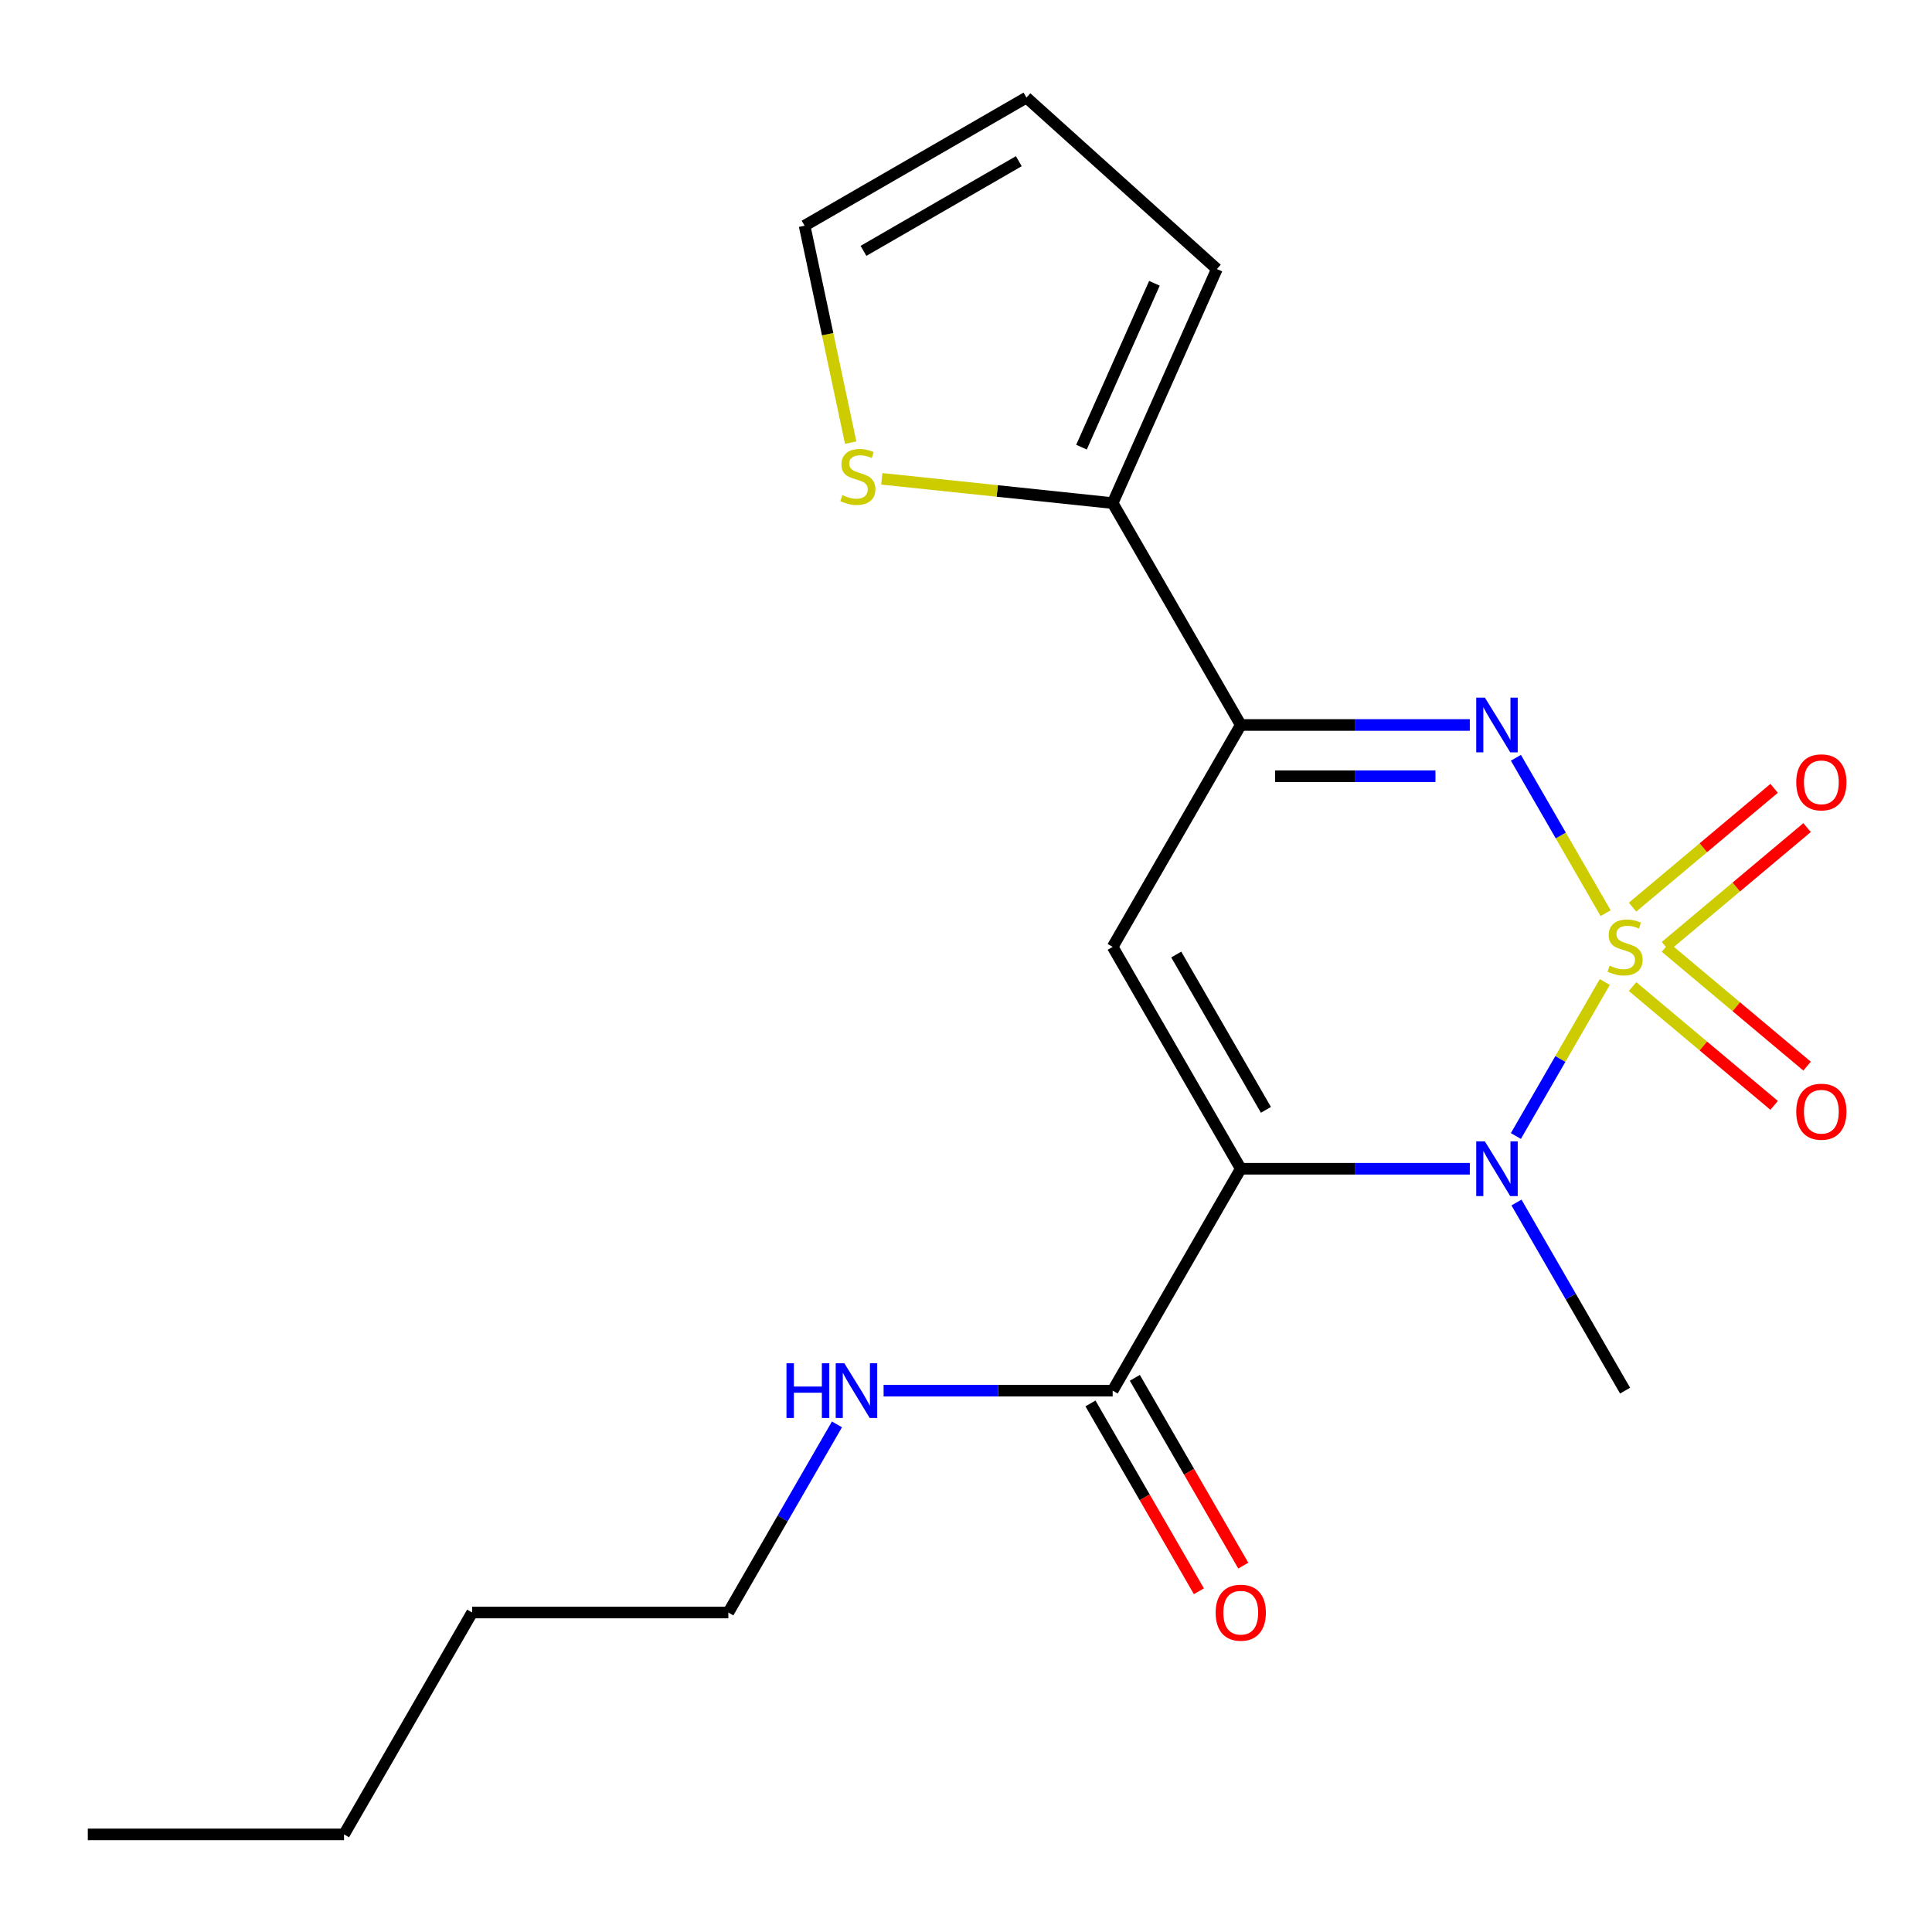 <?xml version='1.0' encoding='iso-8859-1'?>
<svg version='1.1' baseProfile='full'
              xmlns='http://www.w3.org/2000/svg'
                      xmlns:rdkit='http://www.rdkit.org/xml'
                      xmlns:xlink='http://www.w3.org/1999/xlink'
                  xml:space='preserve'
width='1000px' height='1000px' viewBox='0 0 1000 1000'>
<!-- END OF HEADER -->
<rect style='opacity:1.0;fill:#FFFFFF;stroke:none' width='1000' height='1000' x='0' y='0'> </rect>
<path class='bond-1' d='M 830.635,508.291 L 807.627,548.142' style='fill:none;fill-rule:evenodd;stroke:#CCCC00;stroke-width:6px;stroke-linecap:butt;stroke-linejoin:miter;stroke-opacity:1' />
<path class='bond-1' d='M 807.627,548.142 L 784.619,587.993' style='fill:none;fill-rule:evenodd;stroke:#0000FF;stroke-width:6px;stroke-linecap:butt;stroke-linejoin:miter;stroke-opacity:1' />
<path class='bond-2' d='M 831.074,472.66 L 807.853,432.44' style='fill:none;fill-rule:evenodd;stroke:#CCCC00;stroke-width:6px;stroke-linecap:butt;stroke-linejoin:miter;stroke-opacity:1' />
<path class='bond-2' d='M 807.853,432.44 L 784.632,392.22' style='fill:none;fill-rule:evenodd;stroke:#0000FF;stroke-width:6px;stroke-linecap:butt;stroke-linejoin:miter;stroke-opacity:1' />
<path class='bond-7' d='M 862.06,489.853 L 898.701,459.108' style='fill:none;fill-rule:evenodd;stroke:#CCCC00;stroke-width:6px;stroke-linecap:butt;stroke-linejoin:miter;stroke-opacity:1' />
<path class='bond-7' d='M 898.701,459.108 L 935.342,428.362' style='fill:none;fill-rule:evenodd;stroke:#FF0000;stroke-width:6px;stroke-linecap:butt;stroke-linejoin:miter;stroke-opacity:1' />
<path class='bond-7' d='M 845.012,469.536 L 881.653,438.79' style='fill:none;fill-rule:evenodd;stroke:#CCCC00;stroke-width:6px;stroke-linecap:butt;stroke-linejoin:miter;stroke-opacity:1' />
<path class='bond-7' d='M 881.653,438.79 L 918.294,408.044' style='fill:none;fill-rule:evenodd;stroke:#FF0000;stroke-width:6px;stroke-linecap:butt;stroke-linejoin:miter;stroke-opacity:1' />
<path class='bond-8' d='M 845.012,510.655 L 881.653,541.401' style='fill:none;fill-rule:evenodd;stroke:#CCCC00;stroke-width:6px;stroke-linecap:butt;stroke-linejoin:miter;stroke-opacity:1' />
<path class='bond-8' d='M 881.653,541.401 L 918.294,572.146' style='fill:none;fill-rule:evenodd;stroke:#FF0000;stroke-width:6px;stroke-linecap:butt;stroke-linejoin:miter;stroke-opacity:1' />
<path class='bond-8' d='M 862.06,490.337 L 898.701,521.083' style='fill:none;fill-rule:evenodd;stroke:#CCCC00;stroke-width:6px;stroke-linecap:butt;stroke-linejoin:miter;stroke-opacity:1' />
<path class='bond-8' d='M 898.701,521.083 L 935.342,551.829' style='fill:none;fill-rule:evenodd;stroke:#FF0000;stroke-width:6px;stroke-linecap:butt;stroke-linejoin:miter;stroke-opacity:1' />
<path class='bond-0' d='M 642.219,604.943 L 701.498,604.943' style='fill:none;fill-rule:evenodd;stroke:#000000;stroke-width:6px;stroke-linecap:butt;stroke-linejoin:miter;stroke-opacity:1' />
<path class='bond-0' d='M 701.498,604.943 L 760.778,604.943' style='fill:none;fill-rule:evenodd;stroke:#0000FF;stroke-width:6px;stroke-linecap:butt;stroke-linejoin:miter;stroke-opacity:1' />
<path class='bond-5' d='M 642.219,604.943 L 575.912,719.79' style='fill:none;fill-rule:evenodd;stroke:#000000;stroke-width:6px;stroke-linecap:butt;stroke-linejoin:miter;stroke-opacity:1' />
<path class='bond-20' d='M 642.219,604.943 L 575.912,490.095' style='fill:none;fill-rule:evenodd;stroke:#000000;stroke-width:6px;stroke-linecap:butt;stroke-linejoin:miter;stroke-opacity:1' />
<path class='bond-20' d='M 655.242,574.454 L 608.827,494.061' style='fill:none;fill-rule:evenodd;stroke:#000000;stroke-width:6px;stroke-linecap:butt;stroke-linejoin:miter;stroke-opacity:1' />
<path class='bond-15' d='M 784.923,622.418 L 813.032,671.104' style='fill:none;fill-rule:evenodd;stroke:#0000FF;stroke-width:6px;stroke-linecap:butt;stroke-linejoin:miter;stroke-opacity:1' />
<path class='bond-15' d='M 813.032,671.104 L 841.14,719.79' style='fill:none;fill-rule:evenodd;stroke:#000000;stroke-width:6px;stroke-linecap:butt;stroke-linejoin:miter;stroke-opacity:1' />
<path class='bond-4' d='M 760.778,375.248 L 701.498,375.248' style='fill:none;fill-rule:evenodd;stroke:#0000FF;stroke-width:6px;stroke-linecap:butt;stroke-linejoin:miter;stroke-opacity:1' />
<path class='bond-4' d='M 701.498,375.248 L 642.219,375.248' style='fill:none;fill-rule:evenodd;stroke:#000000;stroke-width:6px;stroke-linecap:butt;stroke-linejoin:miter;stroke-opacity:1' />
<path class='bond-4' d='M 742.994,401.771 L 701.498,401.771' style='fill:none;fill-rule:evenodd;stroke:#0000FF;stroke-width:6px;stroke-linecap:butt;stroke-linejoin:miter;stroke-opacity:1' />
<path class='bond-4' d='M 701.498,401.771 L 660.003,401.771' style='fill:none;fill-rule:evenodd;stroke:#000000;stroke-width:6px;stroke-linecap:butt;stroke-linejoin:miter;stroke-opacity:1' />
<path class='bond-3' d='M 575.912,490.095 L 642.219,375.248' style='fill:none;fill-rule:evenodd;stroke:#000000;stroke-width:6px;stroke-linecap:butt;stroke-linejoin:miter;stroke-opacity:1' />
<path class='bond-6' d='M 642.219,375.248 L 575.912,260.401' style='fill:none;fill-rule:evenodd;stroke:#000000;stroke-width:6px;stroke-linecap:butt;stroke-linejoin:miter;stroke-opacity:1' />
<path class='bond-12' d='M 564.427,726.421 L 592.49,775.027' style='fill:none;fill-rule:evenodd;stroke:#000000;stroke-width:6px;stroke-linecap:butt;stroke-linejoin:miter;stroke-opacity:1' />
<path class='bond-12' d='M 592.49,775.027 L 620.552,823.633' style='fill:none;fill-rule:evenodd;stroke:#FF0000;stroke-width:6px;stroke-linecap:butt;stroke-linejoin:miter;stroke-opacity:1' />
<path class='bond-12' d='M 587.397,713.159 L 615.459,761.765' style='fill:none;fill-rule:evenodd;stroke:#000000;stroke-width:6px;stroke-linecap:butt;stroke-linejoin:miter;stroke-opacity:1' />
<path class='bond-12' d='M 615.459,761.765 L 643.522,810.371' style='fill:none;fill-rule:evenodd;stroke:#FF0000;stroke-width:6px;stroke-linecap:butt;stroke-linejoin:miter;stroke-opacity:1' />
<path class='bond-14' d='M 575.912,719.79 L 516.632,719.79' style='fill:none;fill-rule:evenodd;stroke:#000000;stroke-width:6px;stroke-linecap:butt;stroke-linejoin:miter;stroke-opacity:1' />
<path class='bond-14' d='M 516.632,719.79 L 457.353,719.79' style='fill:none;fill-rule:evenodd;stroke:#0000FF;stroke-width:6px;stroke-linecap:butt;stroke-linejoin:miter;stroke-opacity:1' />
<path class='bond-9' d='M 575.912,260.401 L 516.166,254.121' style='fill:none;fill-rule:evenodd;stroke:#000000;stroke-width:6px;stroke-linecap:butt;stroke-linejoin:miter;stroke-opacity:1' />
<path class='bond-9' d='M 516.166,254.121 L 456.419,247.841' style='fill:none;fill-rule:evenodd;stroke:#CCCC00;stroke-width:6px;stroke-linecap:butt;stroke-linejoin:miter;stroke-opacity:1' />
<path class='bond-10' d='M 575.912,260.401 L 629.851,139.251' style='fill:none;fill-rule:evenodd;stroke:#000000;stroke-width:6px;stroke-linecap:butt;stroke-linejoin:miter;stroke-opacity:1' />
<path class='bond-10' d='M 559.773,231.44 L 597.53,146.636' style='fill:none;fill-rule:evenodd;stroke:#000000;stroke-width:6px;stroke-linecap:butt;stroke-linejoin:miter;stroke-opacity:1' />
<path class='bond-11' d='M 440.318,229.103 L 428.385,172.963' style='fill:none;fill-rule:evenodd;stroke:#CCCC00;stroke-width:6px;stroke-linecap:butt;stroke-linejoin:miter;stroke-opacity:1' />
<path class='bond-11' d='M 428.385,172.963 L 416.452,116.822' style='fill:none;fill-rule:evenodd;stroke:#000000;stroke-width:6px;stroke-linecap:butt;stroke-linejoin:miter;stroke-opacity:1' />
<path class='bond-13' d='M 629.851,139.251 L 531.299,50.515' style='fill:none;fill-rule:evenodd;stroke:#000000;stroke-width:6px;stroke-linecap:butt;stroke-linejoin:miter;stroke-opacity:1' />
<path class='bond-21' d='M 416.452,116.822 L 531.299,50.515' style='fill:none;fill-rule:evenodd;stroke:#000000;stroke-width:6px;stroke-linecap:butt;stroke-linejoin:miter;stroke-opacity:1' />
<path class='bond-21' d='M 446.94,129.846 L 527.334,83.431' style='fill:none;fill-rule:evenodd;stroke:#000000;stroke-width:6px;stroke-linecap:butt;stroke-linejoin:miter;stroke-opacity:1' />
<path class='bond-16' d='M 433.208,737.265 L 405.099,785.951' style='fill:none;fill-rule:evenodd;stroke:#0000FF;stroke-width:6px;stroke-linecap:butt;stroke-linejoin:miter;stroke-opacity:1' />
<path class='bond-16' d='M 405.099,785.951 L 376.99,834.638' style='fill:none;fill-rule:evenodd;stroke:#000000;stroke-width:6px;stroke-linecap:butt;stroke-linejoin:miter;stroke-opacity:1' />
<path class='bond-17' d='M 376.99,834.638 L 244.376,834.638' style='fill:none;fill-rule:evenodd;stroke:#000000;stroke-width:6px;stroke-linecap:butt;stroke-linejoin:miter;stroke-opacity:1' />
<path class='bond-18' d='M 244.376,834.638 L 178.069,949.485' style='fill:none;fill-rule:evenodd;stroke:#000000;stroke-width:6px;stroke-linecap:butt;stroke-linejoin:miter;stroke-opacity:1' />
<path class='bond-19' d='M 178.069,949.485 L 45.455,949.485' style='fill:none;fill-rule:evenodd;stroke:#000000;stroke-width:6px;stroke-linecap:butt;stroke-linejoin:miter;stroke-opacity:1' />
<path  class='atom-0' d='M 833.14 499.815
Q 833.46 499.935, 834.78 500.495
Q 836.1 501.055, 837.54 501.415
Q 839.02 501.735, 840.46 501.735
Q 843.14 501.735, 844.7 500.455
Q 846.26 499.135, 846.26 496.855
Q 846.26 495.295, 845.46 494.335
Q 844.7 493.375, 843.5 492.855
Q 842.3 492.335, 840.3 491.735
Q 837.78 490.975, 836.26 490.255
Q 834.78 489.535, 833.7 488.015
Q 832.66 486.495, 832.66 483.935
Q 832.66 480.375, 835.06 478.175
Q 837.5 475.975, 842.3 475.975
Q 845.58 475.975, 849.3 477.535
L 848.38 480.615
Q 844.98 479.215, 842.42 479.215
Q 839.66 479.215, 838.14 480.375
Q 836.62 481.495, 836.66 483.455
Q 836.66 484.975, 837.42 485.895
Q 838.22 486.815, 839.34 487.335
Q 840.5 487.855, 842.42 488.455
Q 844.98 489.255, 846.5 490.055
Q 848.02 490.855, 849.1 492.495
Q 850.22 494.095, 850.22 496.855
Q 850.22 500.775, 847.58 502.895
Q 844.98 504.975, 840.62 504.975
Q 838.1 504.975, 836.18 504.415
Q 834.3 503.895, 832.06 502.975
L 833.14 499.815
' fill='#CCCC00'/>
<path  class='atom-2' d='M 768.573 590.783
L 777.853 605.783
Q 778.773 607.263, 780.253 609.943
Q 781.733 612.623, 781.813 612.783
L 781.813 590.783
L 785.573 590.783
L 785.573 619.103
L 781.693 619.103
L 771.733 602.703
Q 770.573 600.783, 769.333 598.583
Q 768.133 596.383, 767.773 595.703
L 767.773 619.103
L 764.093 619.103
L 764.093 590.783
L 768.573 590.783
' fill='#0000FF'/>
<path  class='atom-3' d='M 768.573 361.088
L 777.853 376.088
Q 778.773 377.568, 780.253 380.248
Q 781.733 382.928, 781.813 383.088
L 781.813 361.088
L 785.573 361.088
L 785.573 389.408
L 781.693 389.408
L 771.733 373.008
Q 770.573 371.088, 769.333 368.888
Q 768.133 366.688, 767.773 366.008
L 767.773 389.408
L 764.093 389.408
L 764.093 361.088
L 768.573 361.088
' fill='#0000FF'/>
<path  class='atom-8' d='M 929.729 404.933
Q 929.729 398.133, 933.089 394.333
Q 936.449 390.533, 942.729 390.533
Q 949.009 390.533, 952.369 394.333
Q 955.729 398.133, 955.729 404.933
Q 955.729 411.813, 952.329 415.733
Q 948.929 419.613, 942.729 419.613
Q 936.489 419.613, 933.089 415.733
Q 929.729 411.853, 929.729 404.933
M 942.729 416.413
Q 947.049 416.413, 949.369 413.533
Q 951.729 410.613, 951.729 404.933
Q 951.729 399.373, 949.369 396.573
Q 947.049 393.733, 942.729 393.733
Q 938.409 393.733, 936.049 396.533
Q 933.729 399.333, 933.729 404.933
Q 933.729 410.653, 936.049 413.533
Q 938.409 416.413, 942.729 416.413
' fill='#FF0000'/>
<path  class='atom-9' d='M 929.729 575.418
Q 929.729 568.618, 933.089 564.818
Q 936.449 561.018, 942.729 561.018
Q 949.009 561.018, 952.369 564.818
Q 955.729 568.618, 955.729 575.418
Q 955.729 582.298, 952.329 586.218
Q 948.929 590.098, 942.729 590.098
Q 936.489 590.098, 933.089 586.218
Q 929.729 582.338, 929.729 575.418
M 942.729 586.898
Q 947.049 586.898, 949.369 584.018
Q 951.729 581.098, 951.729 575.418
Q 951.729 569.858, 949.369 567.058
Q 947.049 564.218, 942.729 564.218
Q 938.409 564.218, 936.049 567.018
Q 933.729 569.818, 933.729 575.418
Q 933.729 581.138, 936.049 584.018
Q 938.409 586.898, 942.729 586.898
' fill='#FF0000'/>
<path  class='atom-10' d='M 436.024 256.259
Q 436.344 256.379, 437.664 256.939
Q 438.984 257.499, 440.424 257.859
Q 441.904 258.179, 443.344 258.179
Q 446.024 258.179, 447.584 256.899
Q 449.144 255.579, 449.144 253.299
Q 449.144 251.739, 448.344 250.779
Q 447.584 249.819, 446.384 249.299
Q 445.184 248.779, 443.184 248.179
Q 440.664 247.419, 439.144 246.699
Q 437.664 245.979, 436.584 244.459
Q 435.544 242.939, 435.544 240.379
Q 435.544 236.819, 437.944 234.619
Q 440.384 232.419, 445.184 232.419
Q 448.464 232.419, 452.184 233.979
L 451.264 237.059
Q 447.864 235.659, 445.304 235.659
Q 442.544 235.659, 441.024 236.819
Q 439.504 237.939, 439.544 239.899
Q 439.544 241.419, 440.304 242.339
Q 441.104 243.259, 442.224 243.779
Q 443.384 244.299, 445.304 244.899
Q 447.864 245.699, 449.384 246.499
Q 450.904 247.299, 451.984 248.939
Q 453.104 250.539, 453.104 253.299
Q 453.104 257.219, 450.464 259.339
Q 447.864 261.419, 443.504 261.419
Q 440.984 261.419, 439.064 260.859
Q 437.184 260.339, 434.944 259.419
L 436.024 256.259
' fill='#CCCC00'/>
<path  class='atom-13' d='M 629.219 834.718
Q 629.219 827.918, 632.579 824.118
Q 635.939 820.318, 642.219 820.318
Q 648.499 820.318, 651.859 824.118
Q 655.219 827.918, 655.219 834.718
Q 655.219 841.598, 651.819 845.518
Q 648.419 849.398, 642.219 849.398
Q 635.979 849.398, 632.579 845.518
Q 629.219 841.638, 629.219 834.718
M 642.219 846.198
Q 646.539 846.198, 648.859 843.318
Q 651.219 840.398, 651.219 834.718
Q 651.219 829.158, 648.859 826.358
Q 646.539 823.518, 642.219 823.518
Q 637.899 823.518, 635.539 826.318
Q 633.219 829.118, 633.219 834.718
Q 633.219 840.438, 635.539 843.318
Q 637.899 846.198, 642.219 846.198
' fill='#FF0000'/>
<path  class='atom-15' d='M 407.078 705.63
L 410.918 705.63
L 410.918 717.67
L 425.398 717.67
L 425.398 705.63
L 429.238 705.63
L 429.238 733.95
L 425.398 733.95
L 425.398 720.87
L 410.918 720.87
L 410.918 733.95
L 407.078 733.95
L 407.078 705.63
' fill='#0000FF'/>
<path  class='atom-15' d='M 437.038 705.63
L 446.318 720.63
Q 447.238 722.11, 448.718 724.79
Q 450.198 727.47, 450.278 727.63
L 450.278 705.63
L 454.038 705.63
L 454.038 733.95
L 450.158 733.95
L 440.198 717.55
Q 439.038 715.63, 437.798 713.43
Q 436.598 711.23, 436.238 710.55
L 436.238 733.95
L 432.558 733.95
L 432.558 705.63
L 437.038 705.63
' fill='#0000FF'/>
</svg>
